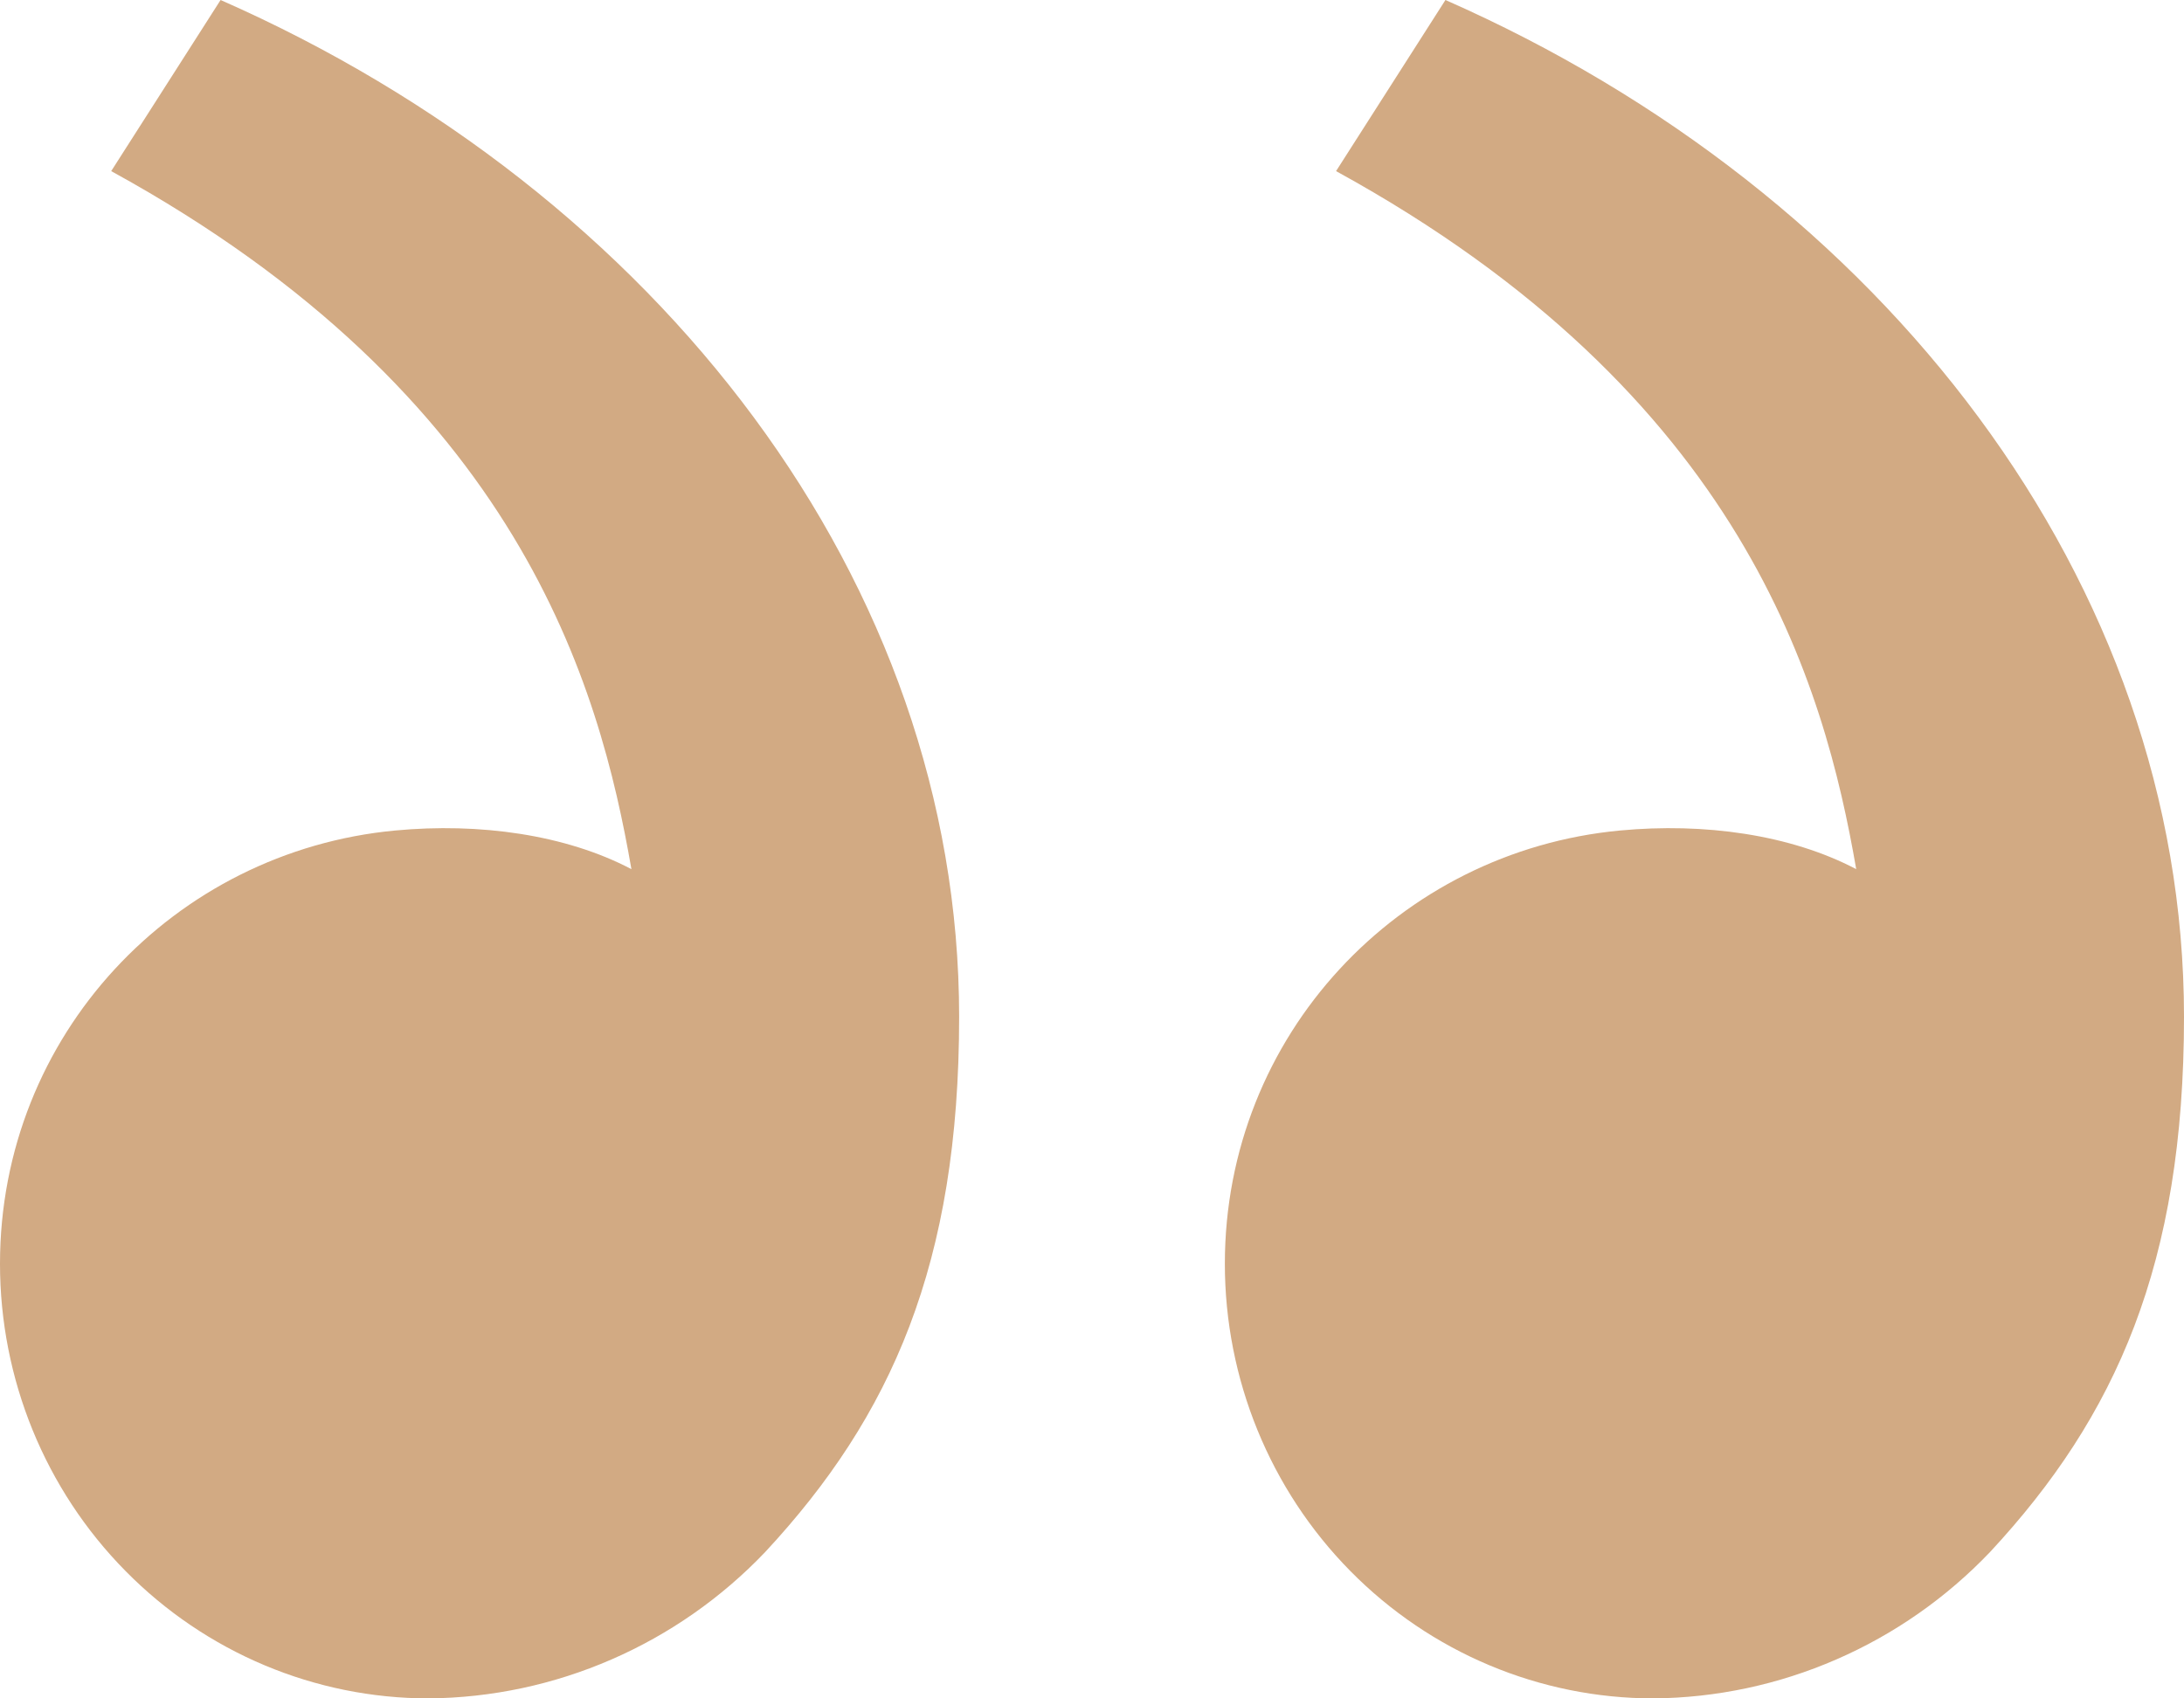 <svg width="36" height="28" viewBox="0 0 36 28" fill="none" xmlns="http://www.w3.org/2000/svg">
<path d="M32.804 25.586C34.883 23.347 36 20.835 36 16.763C36 9.597 31.039 3.175 23.826 0L22.023 2.821C28.756 6.514 30.072 11.307 30.597 14.329C29.513 13.759 28.094 13.561 26.703 13.692C23.061 14.034 20.19 17.066 20.19 20.835C20.19 22.735 20.934 24.558 22.259 25.901C23.584 27.245 25.382 28 27.256 28C28.292 27.991 29.317 27.773 30.269 27.358C31.222 26.944 32.083 26.342 32.804 25.586ZM12.614 25.586C14.694 23.347 15.81 20.835 15.81 16.763C15.81 9.597 10.85 3.175 3.636 0L1.833 2.821C8.566 6.514 9.883 11.307 10.408 14.329C9.324 13.759 7.904 13.561 6.513 13.692C2.871 14.034 3.8147e-06 17.066 3.8147e-06 20.835C3.8147e-06 22.735 0.744 24.558 2.07 25.901C3.395 27.245 5.192 28 7.066 28C8.103 27.991 9.127 27.773 10.08 27.358C11.032 26.944 11.894 26.342 12.614 25.586Z" fill="#D2AA83"/>
</svg>
